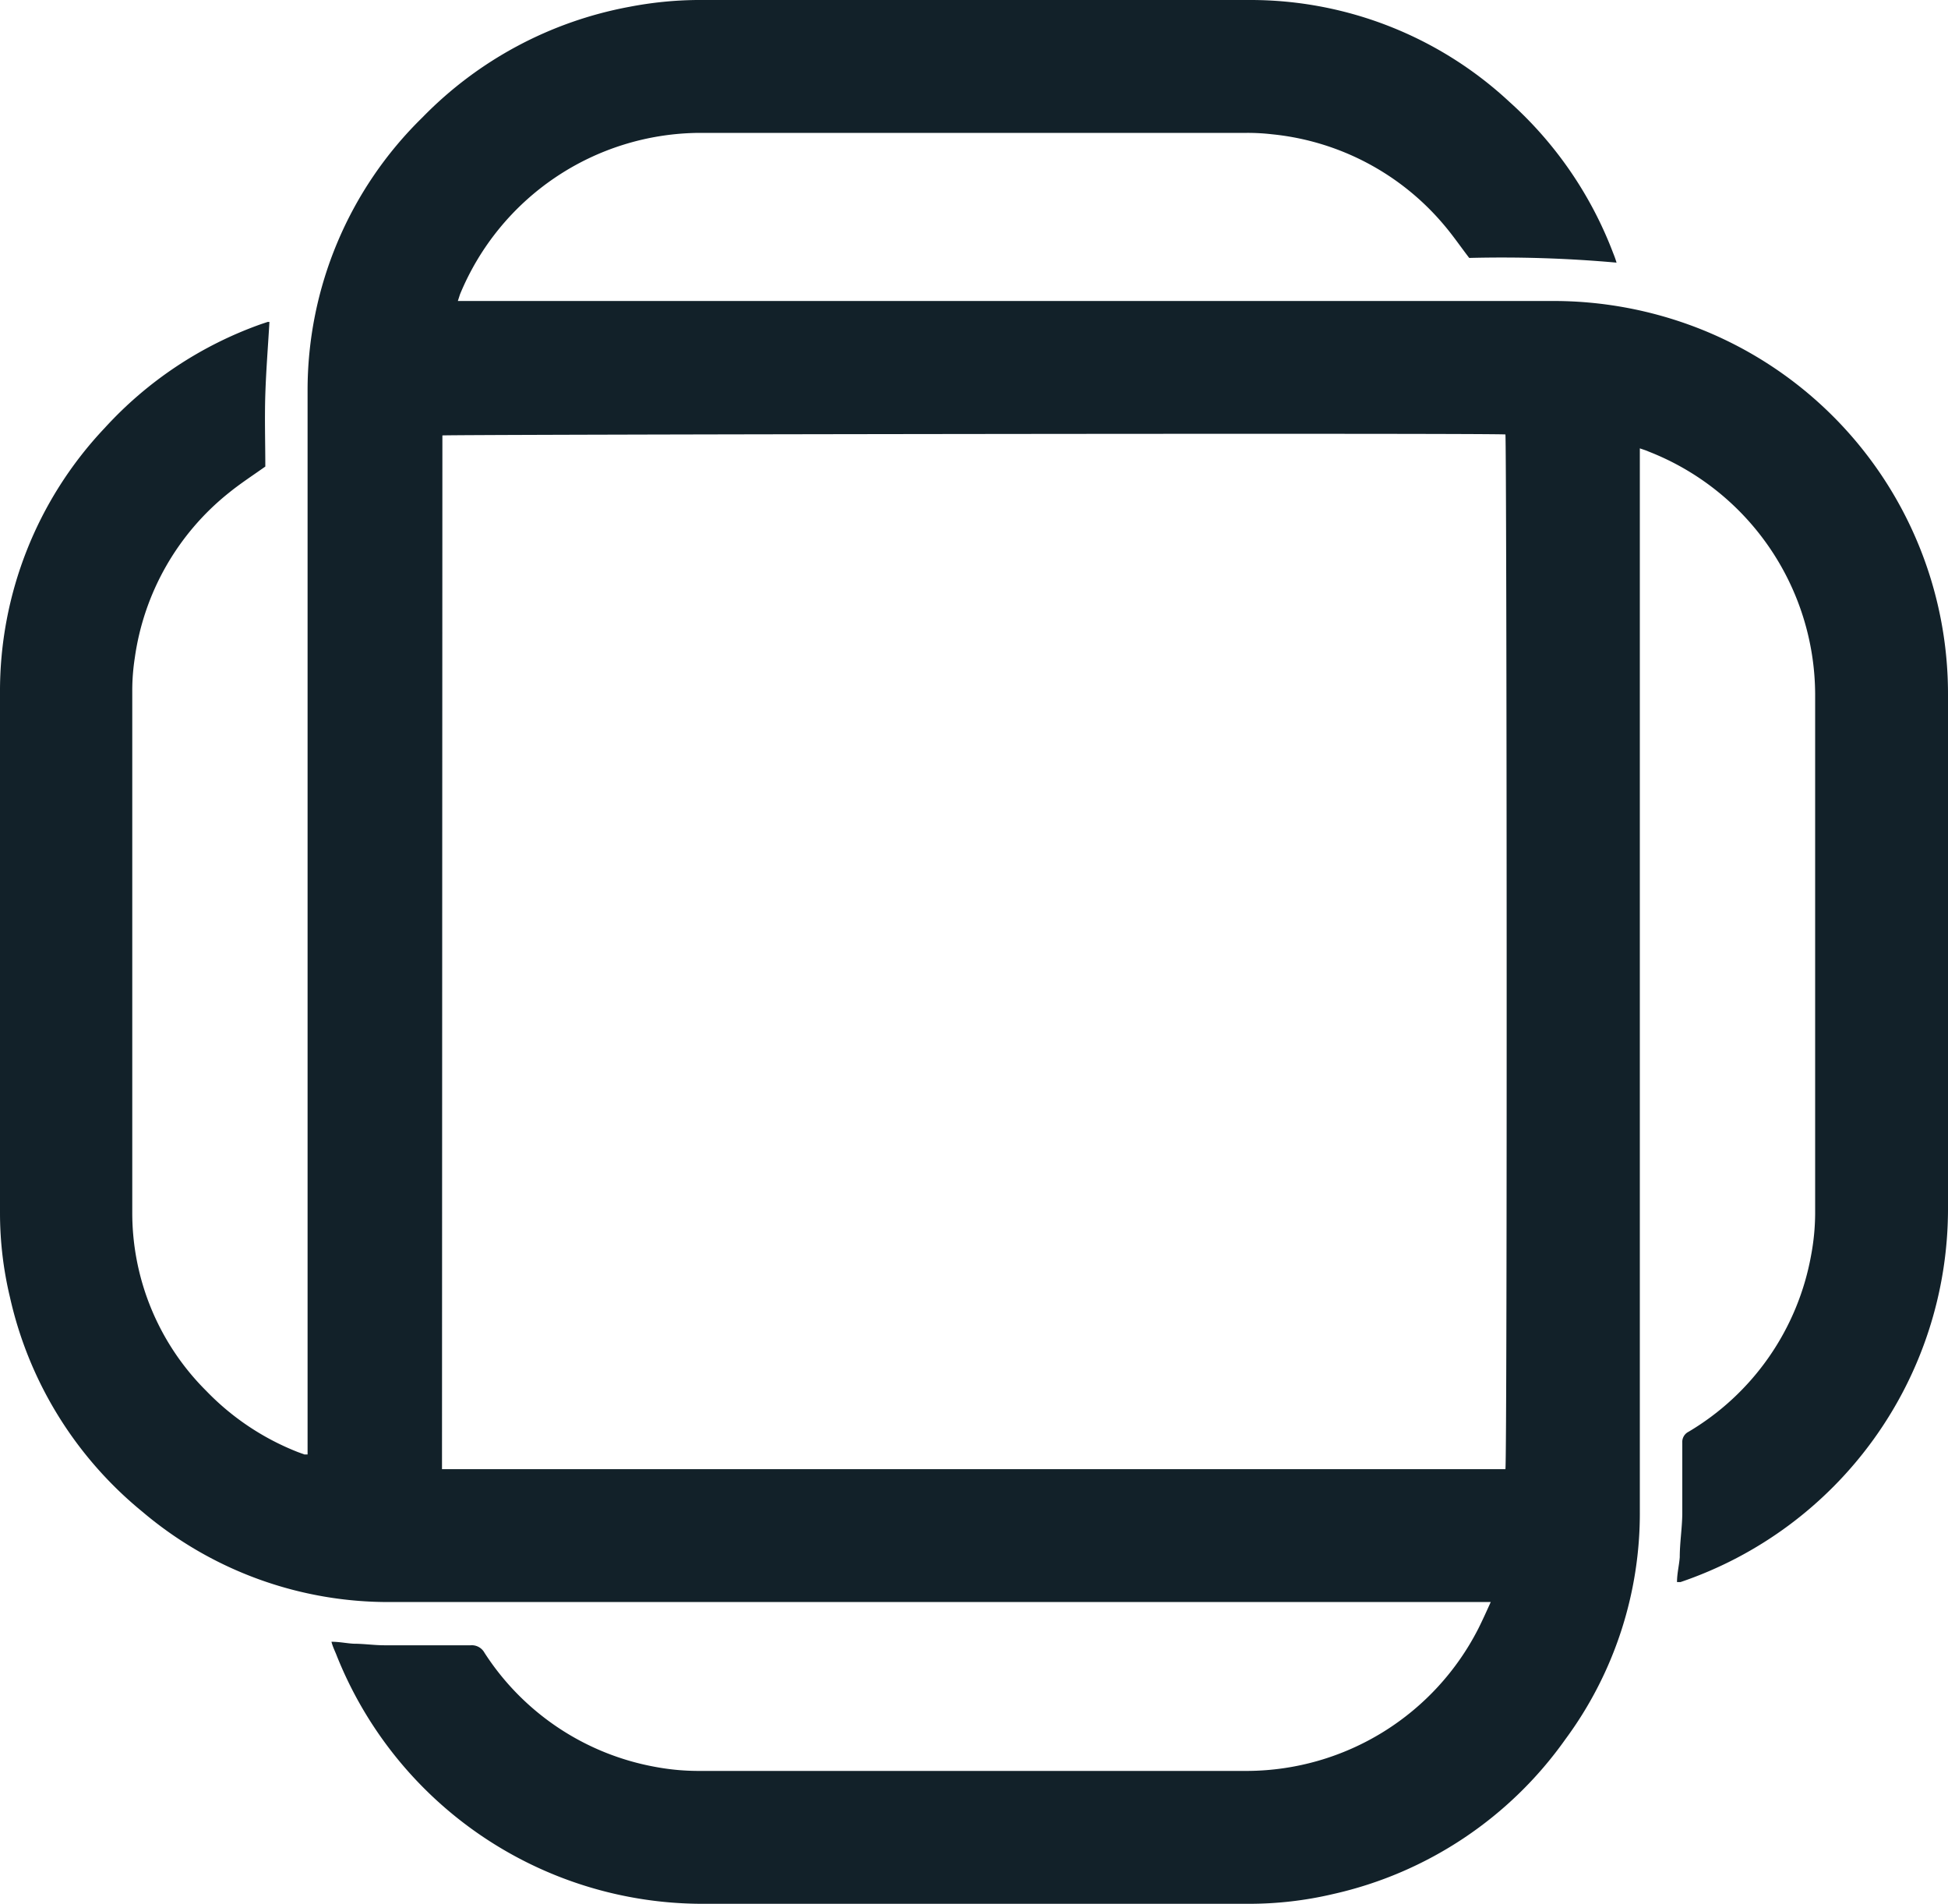 <svg xmlns="http://www.w3.org/2000/svg" width="99.56" height="97.29" viewBox="0 0 99.56 97.29"><defs><style>.cls-1{fill:#122129;}</style></defs><g id="Layer_2" data-name="Layer 2"><g id="Layer_1-2" data-name="Layer 1"><path class="cls-1" d="M16.94,83.89c.41,0,.77.08,1.13.1.53,0,1.05.08,1.58.08,1.47,0,2.94,0,4.4,0a.74.74,0,0,1,.71.38,13.18,13.18,0,0,0,8.71,5.83,12.06,12.06,0,0,0,2.32.21q14,0,28,0a13.32,13.32,0,0,0,11.77-7.28c.21-.42.4-.84.63-1.35H20A19.43,19.43,0,0,1,7.27,77.24,19.69,19.69,0,0,1,.51,66.29,18.48,18.48,0,0,1,0,62c0-8.86,0-17.73,0-26.59A19.57,19.57,0,0,1,5.35,21.87a19.77,19.77,0,0,1,8-5.31l.33-.11h.09c-.07,1.23-.17,2.46-.21,3.7s0,2.49,0,3.69c-.65.46-1.28.87-1.86,1.34a13.12,13.12,0,0,0-4.81,8.43,10.94,10.94,0,0,0-.13,1.71c0,8.88,0,17.76,0,26.64a12.83,12.83,0,0,0,3.78,9.11,13.19,13.19,0,0,0,4.69,3.13l.33.12.16,0,0-.33v-.36q0-26.83,0-53.66A19.49,19.49,0,0,1,21.59,6,19.8,19.8,0,0,1,32.16.35,19.14,19.14,0,0,1,35.62,0C45.06,0,54.5,0,63.94,0A19.43,19.43,0,0,1,77.15,5.21a19.83,19.83,0,0,1,5.3,7.73,4.94,4.94,0,0,1,.17.48,65.83,65.83,0,0,0-7.53-.24c-.43-.56-.82-1.13-1.26-1.65A13.2,13.2,0,0,0,65,6.86a10.81,10.81,0,0,0-1.27-.07q-14,0-28,0a13.33,13.33,0,0,0-12.22,8.25l-.11.34H79.28a20.42,20.42,0,0,1,7.49,1.38A20.06,20.06,0,0,1,99.56,35.52q0,13.15,0,26.32a20.14,20.14,0,0,1-13.67,19l-.18,0c0-.44.11-.86.14-1.27,0-.73.12-1.47.13-2.2,0-1.22,0-2.43,0-3.65a.58.58,0,0,1,.32-.56,13.2,13.2,0,0,0,6.26-9A11.85,11.85,0,0,0,92.77,62q0-13.27,0-26.55a13.37,13.37,0,0,0-8.52-12.38c-.13-.06-.27-.1-.44-.16,0,.15,0,.26,0,.37s0,.26,0,.39q0,26.78,0,53.54A19.43,19.43,0,0,1,80,88.88a19.86,19.86,0,0,1-11.86,7.9,18.75,18.75,0,0,1-4.36.5c-9.3,0-18.61,0-27.92,0A20.14,20.14,0,0,1,17.17,84.5C17.09,84.31,17,84.12,16.94,83.89Zm5.65-8.82H76.94c.1-.56.07-52.56,0-52.87-.79-.08-54,0-54.33.05Z"/></g></g></svg>